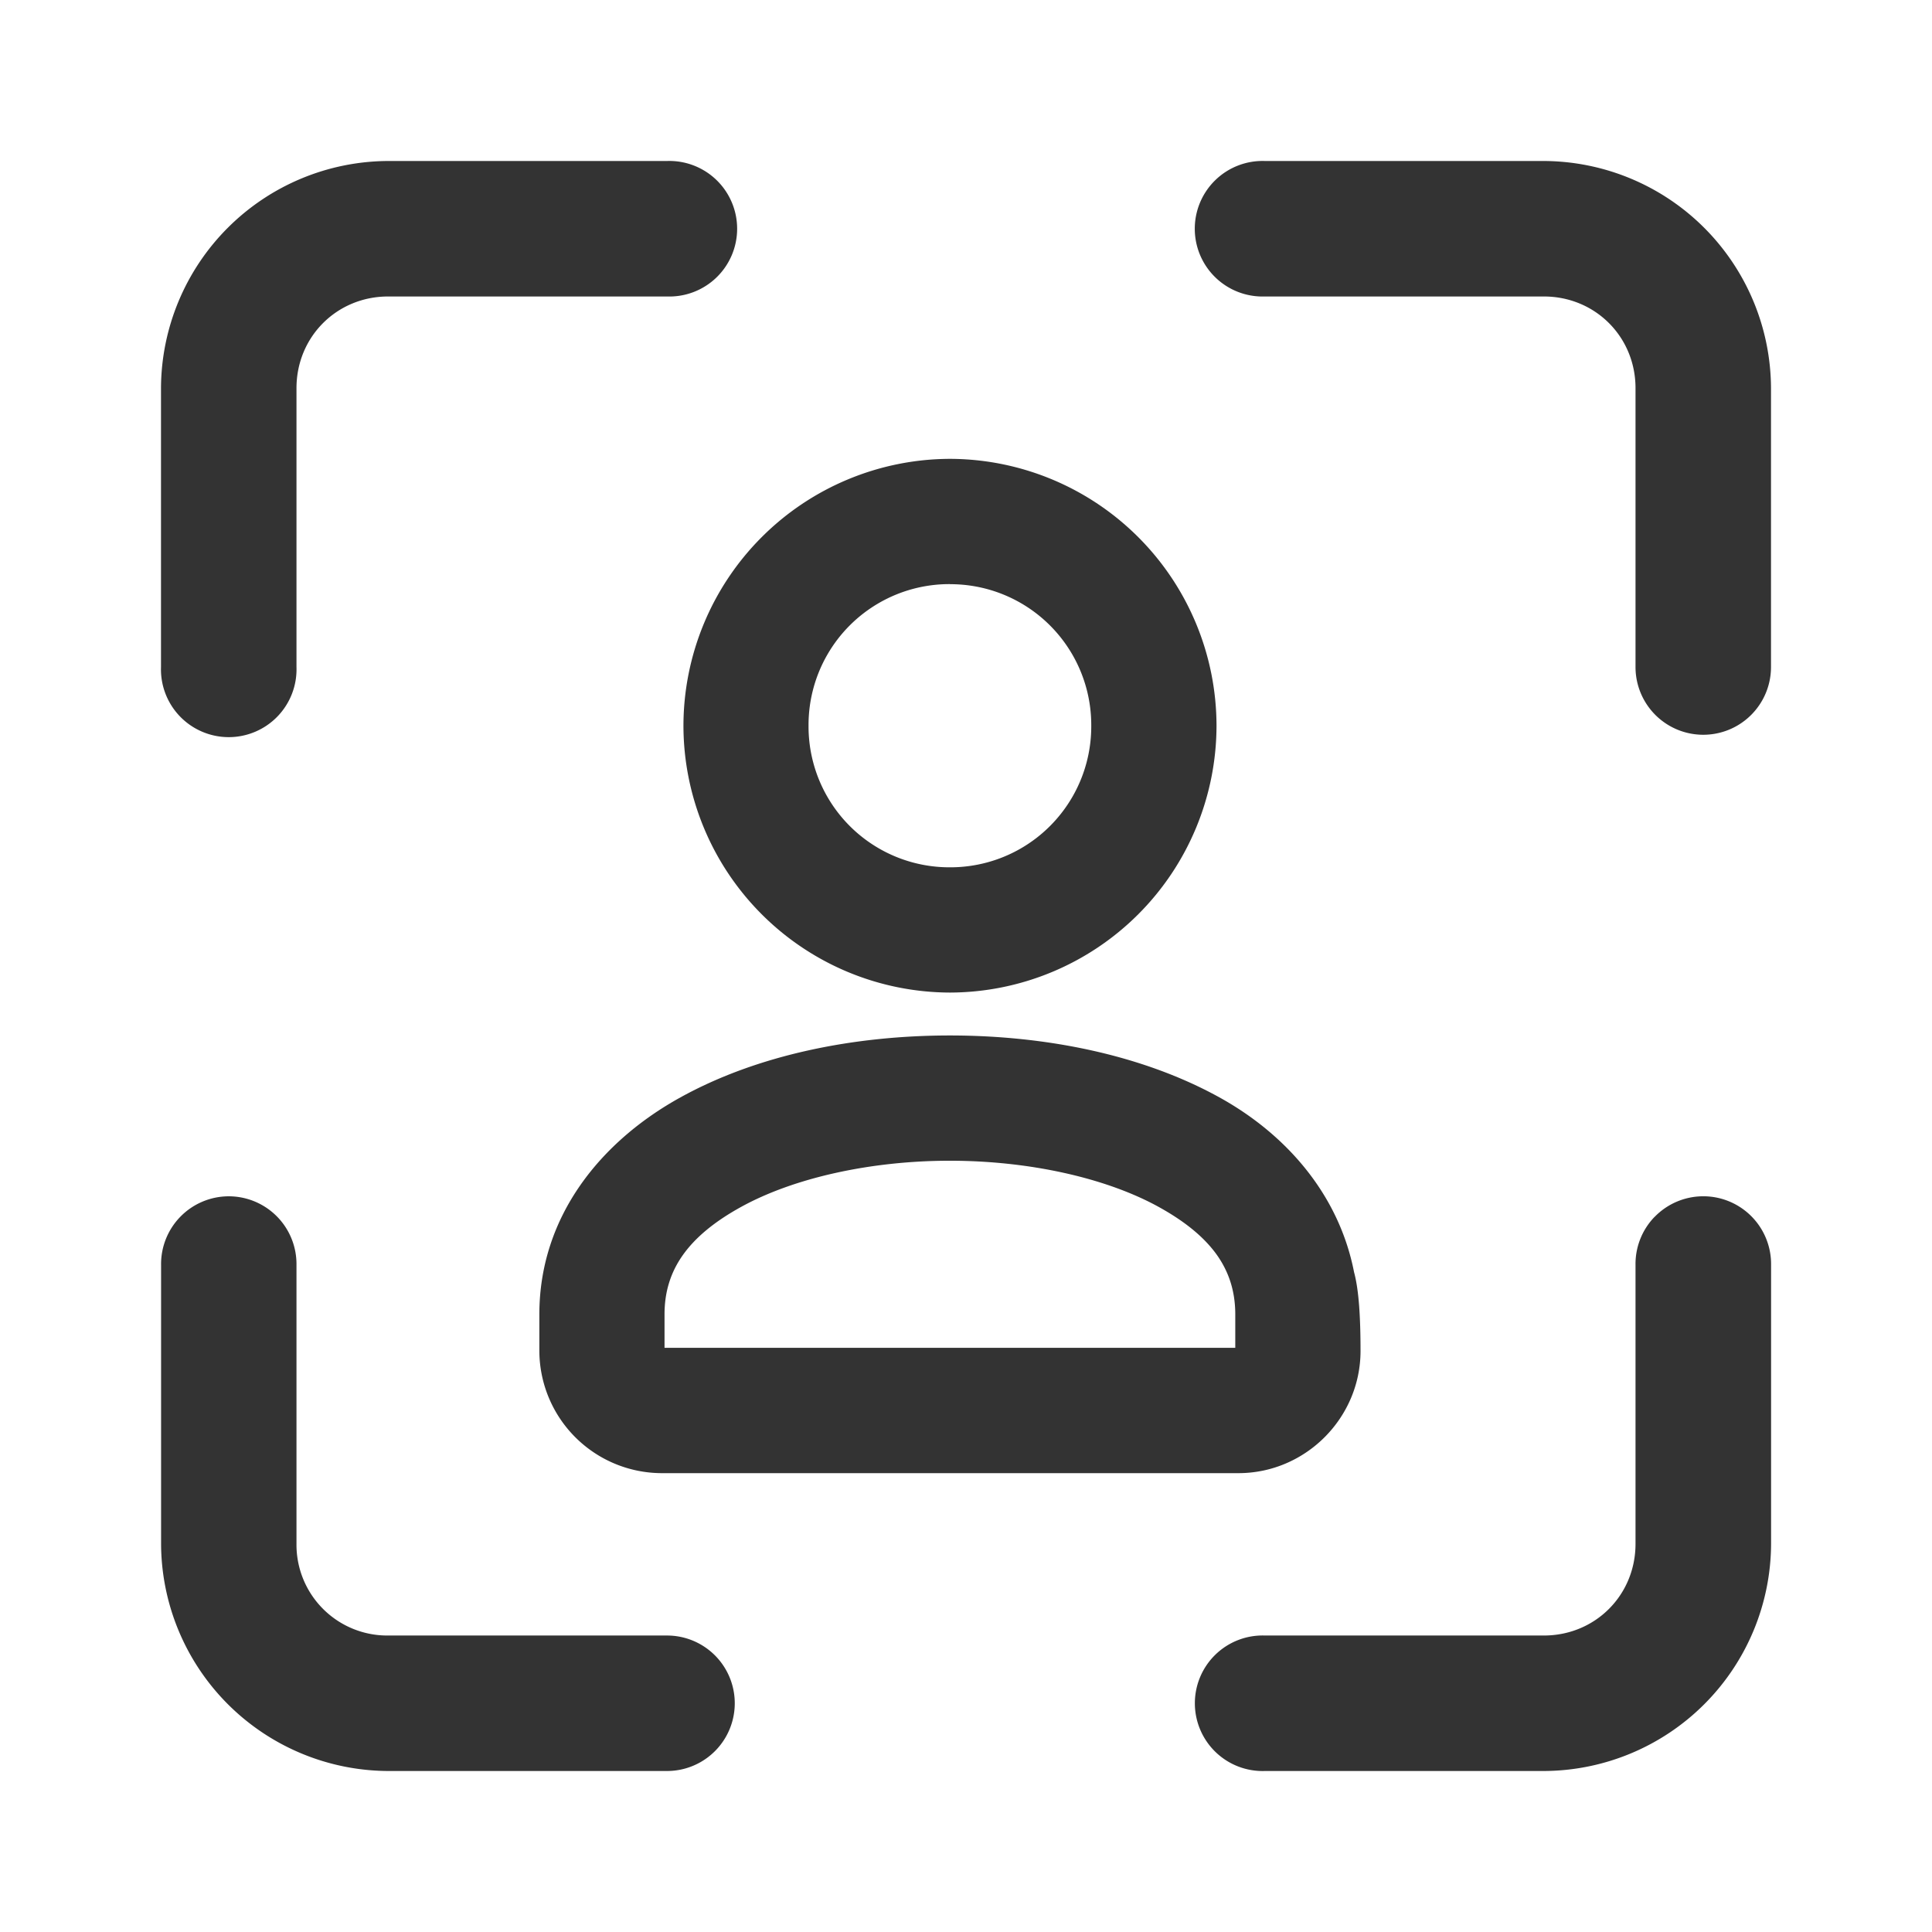 <svg width="24" height="24" viewBox="0 0 24 24" fill="none" xmlns="http://www.w3.org/2000/svg">
    <path fill-rule="evenodd" clip-rule="evenodd" d="M2 4.822A2.833 2.833 0 0 1 4.822 2h3.464a.842.842 0 1 1 0 1.683H4.822c-.638 0-1.139.501-1.139 1.139v3.464a.842.842 0 1 1-1.683 0V4.822zm13.713-1.139a.842.842 0 1 1 0-1.683h3.465A2.833 2.833 0 0 1 22 4.822v3.464a.841.841 0 1 1-1.683 0V4.822c0-.638-.501-1.139-1.139-1.139h-3.465zM2.83 14.861a.842.842 0 0 0-.829.852v3.465A2.833 2.833 0 0 0 4.822 22h3.464a.841.841 0 1 0 0-1.683H4.822a1.128 1.128 0 0 1-1.139-1.139v-3.465a.842.842 0 0 0-.854-.852zm17.725.255a.842.842 0 0 1 1.446.597v3.465A2.833 2.833 0 0 1 19.178 22h-3.464a.842.842 0 1 1 0-1.683h3.464c.638 0 1.139-.501 1.139-1.139v-3.465a.841.841 0 0 1 .237-.597zM8.49 9.015A3.32 3.32 0 0 1 11.8 5.7a3.32 3.32 0 0 1 3.312 3.315A3.32 3.32 0 0 1 11.8 12.33 3.32 3.32 0 0 1 8.49 9.015zM11.8 7.256a1.75 1.75 0 0 0-1.756 1.759 1.75 1.75 0 0 0 1.756 1.759 1.75 1.75 0 0 0 1.756-1.76A1.75 1.75 0 0 0 11.8 7.257zm-3.347 6.376c.964-.533 2.166-.769 3.347-.769s2.383.236 3.348.769c.832.46 1.485 1.208 1.673 2.173.059.217.08.554.08.977 0 .833-.684 1.518-1.517 1.518H8.217A1.524 1.524 0 0 1 6.7 16.782v-.454c0-1.233.781-2.16 1.753-2.696zm3.347.787c-.98 0-1.939.212-2.596.575-.328.181-.565.377-.72.595-.153.215-.229.457-.229.739v.415h7.09v-.415c0-.282-.076-.524-.229-.74-.155-.217-.391-.412-.72-.594-.657-.363-1.616-.575-2.596-.575z" fill="#333"/>
</svg>

